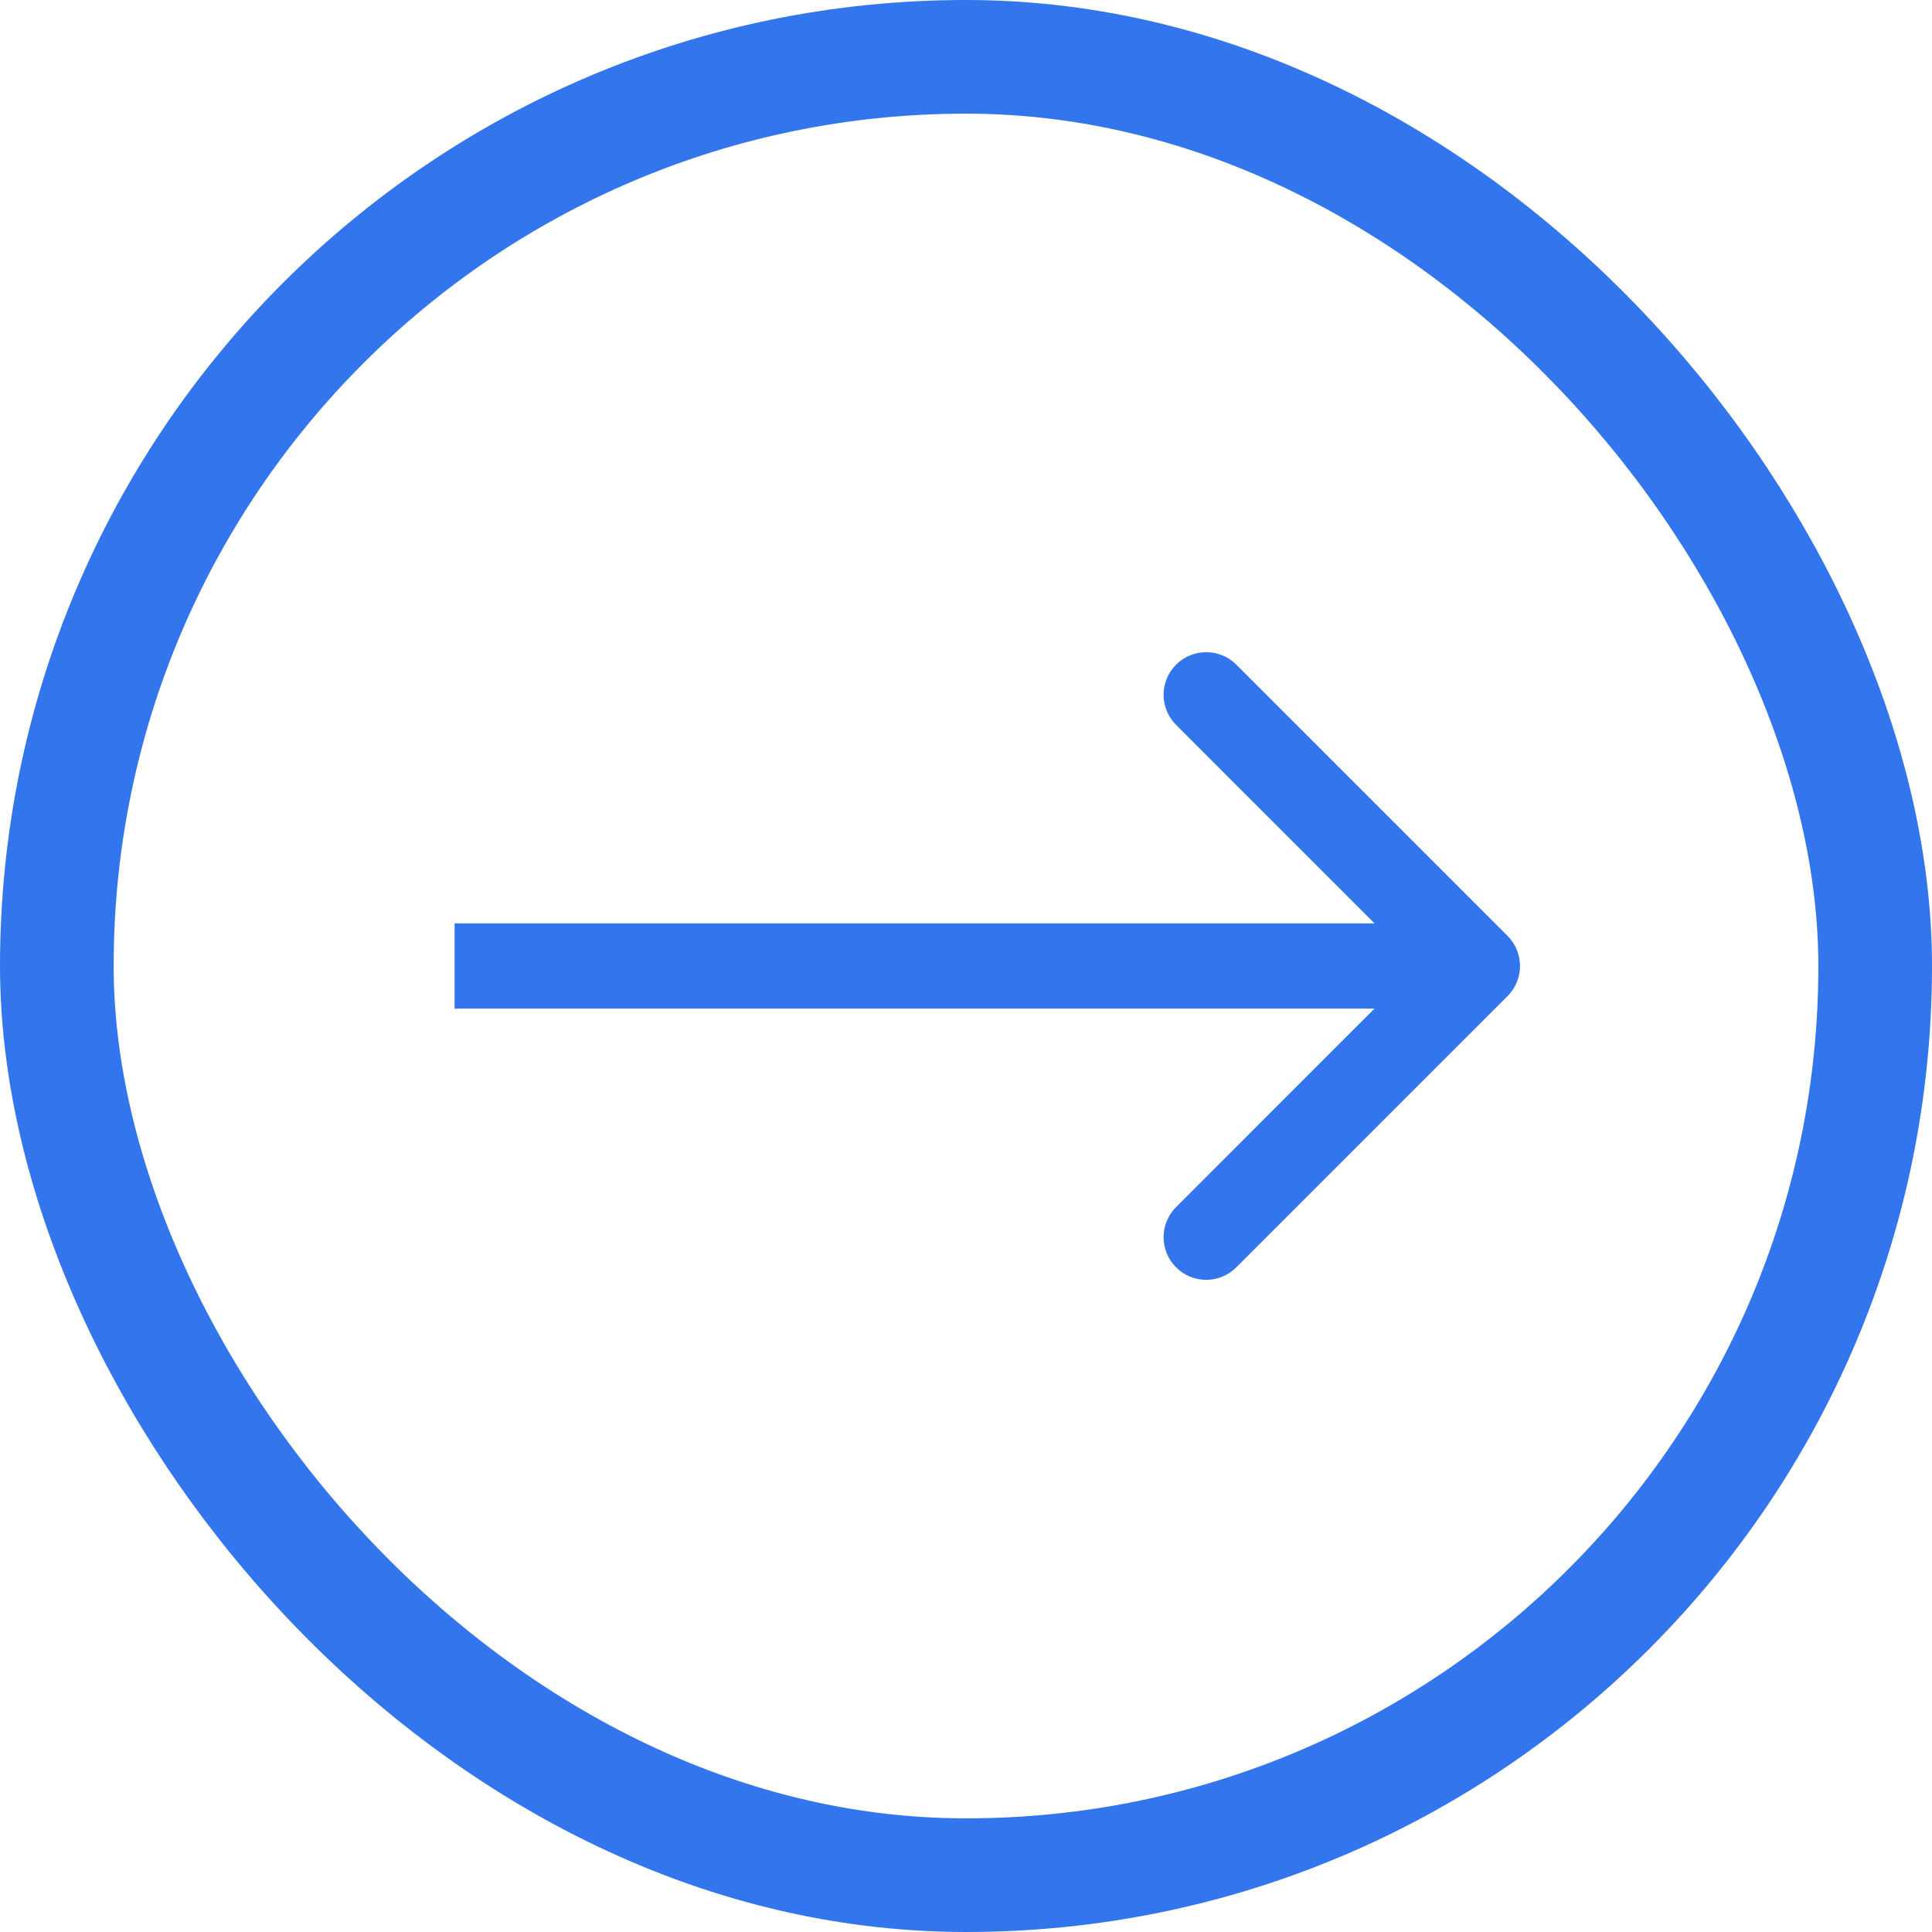 <svg width="34" height="34" viewBox="0 0 34 34" fill="none" xmlns="http://www.w3.org/2000/svg">
<rect x="1" y="1" width="32" height="32" rx="16" stroke="#3275EC" stroke-width="2"/>
<path d="M26.53 17.53C26.823 17.237 26.823 16.763 26.53 16.47L21.757 11.697C21.465 11.404 20.99 11.404 20.697 11.697C20.404 11.99 20.404 12.464 20.697 12.757L24.939 17L20.697 21.243C20.404 21.535 20.404 22.01 20.697 22.303C20.99 22.596 21.465 22.596 21.757 22.303L26.53 17.53ZM8 17V17.75H26V17V16.25H8V17Z" fill="#3275EC"/>
</svg>
